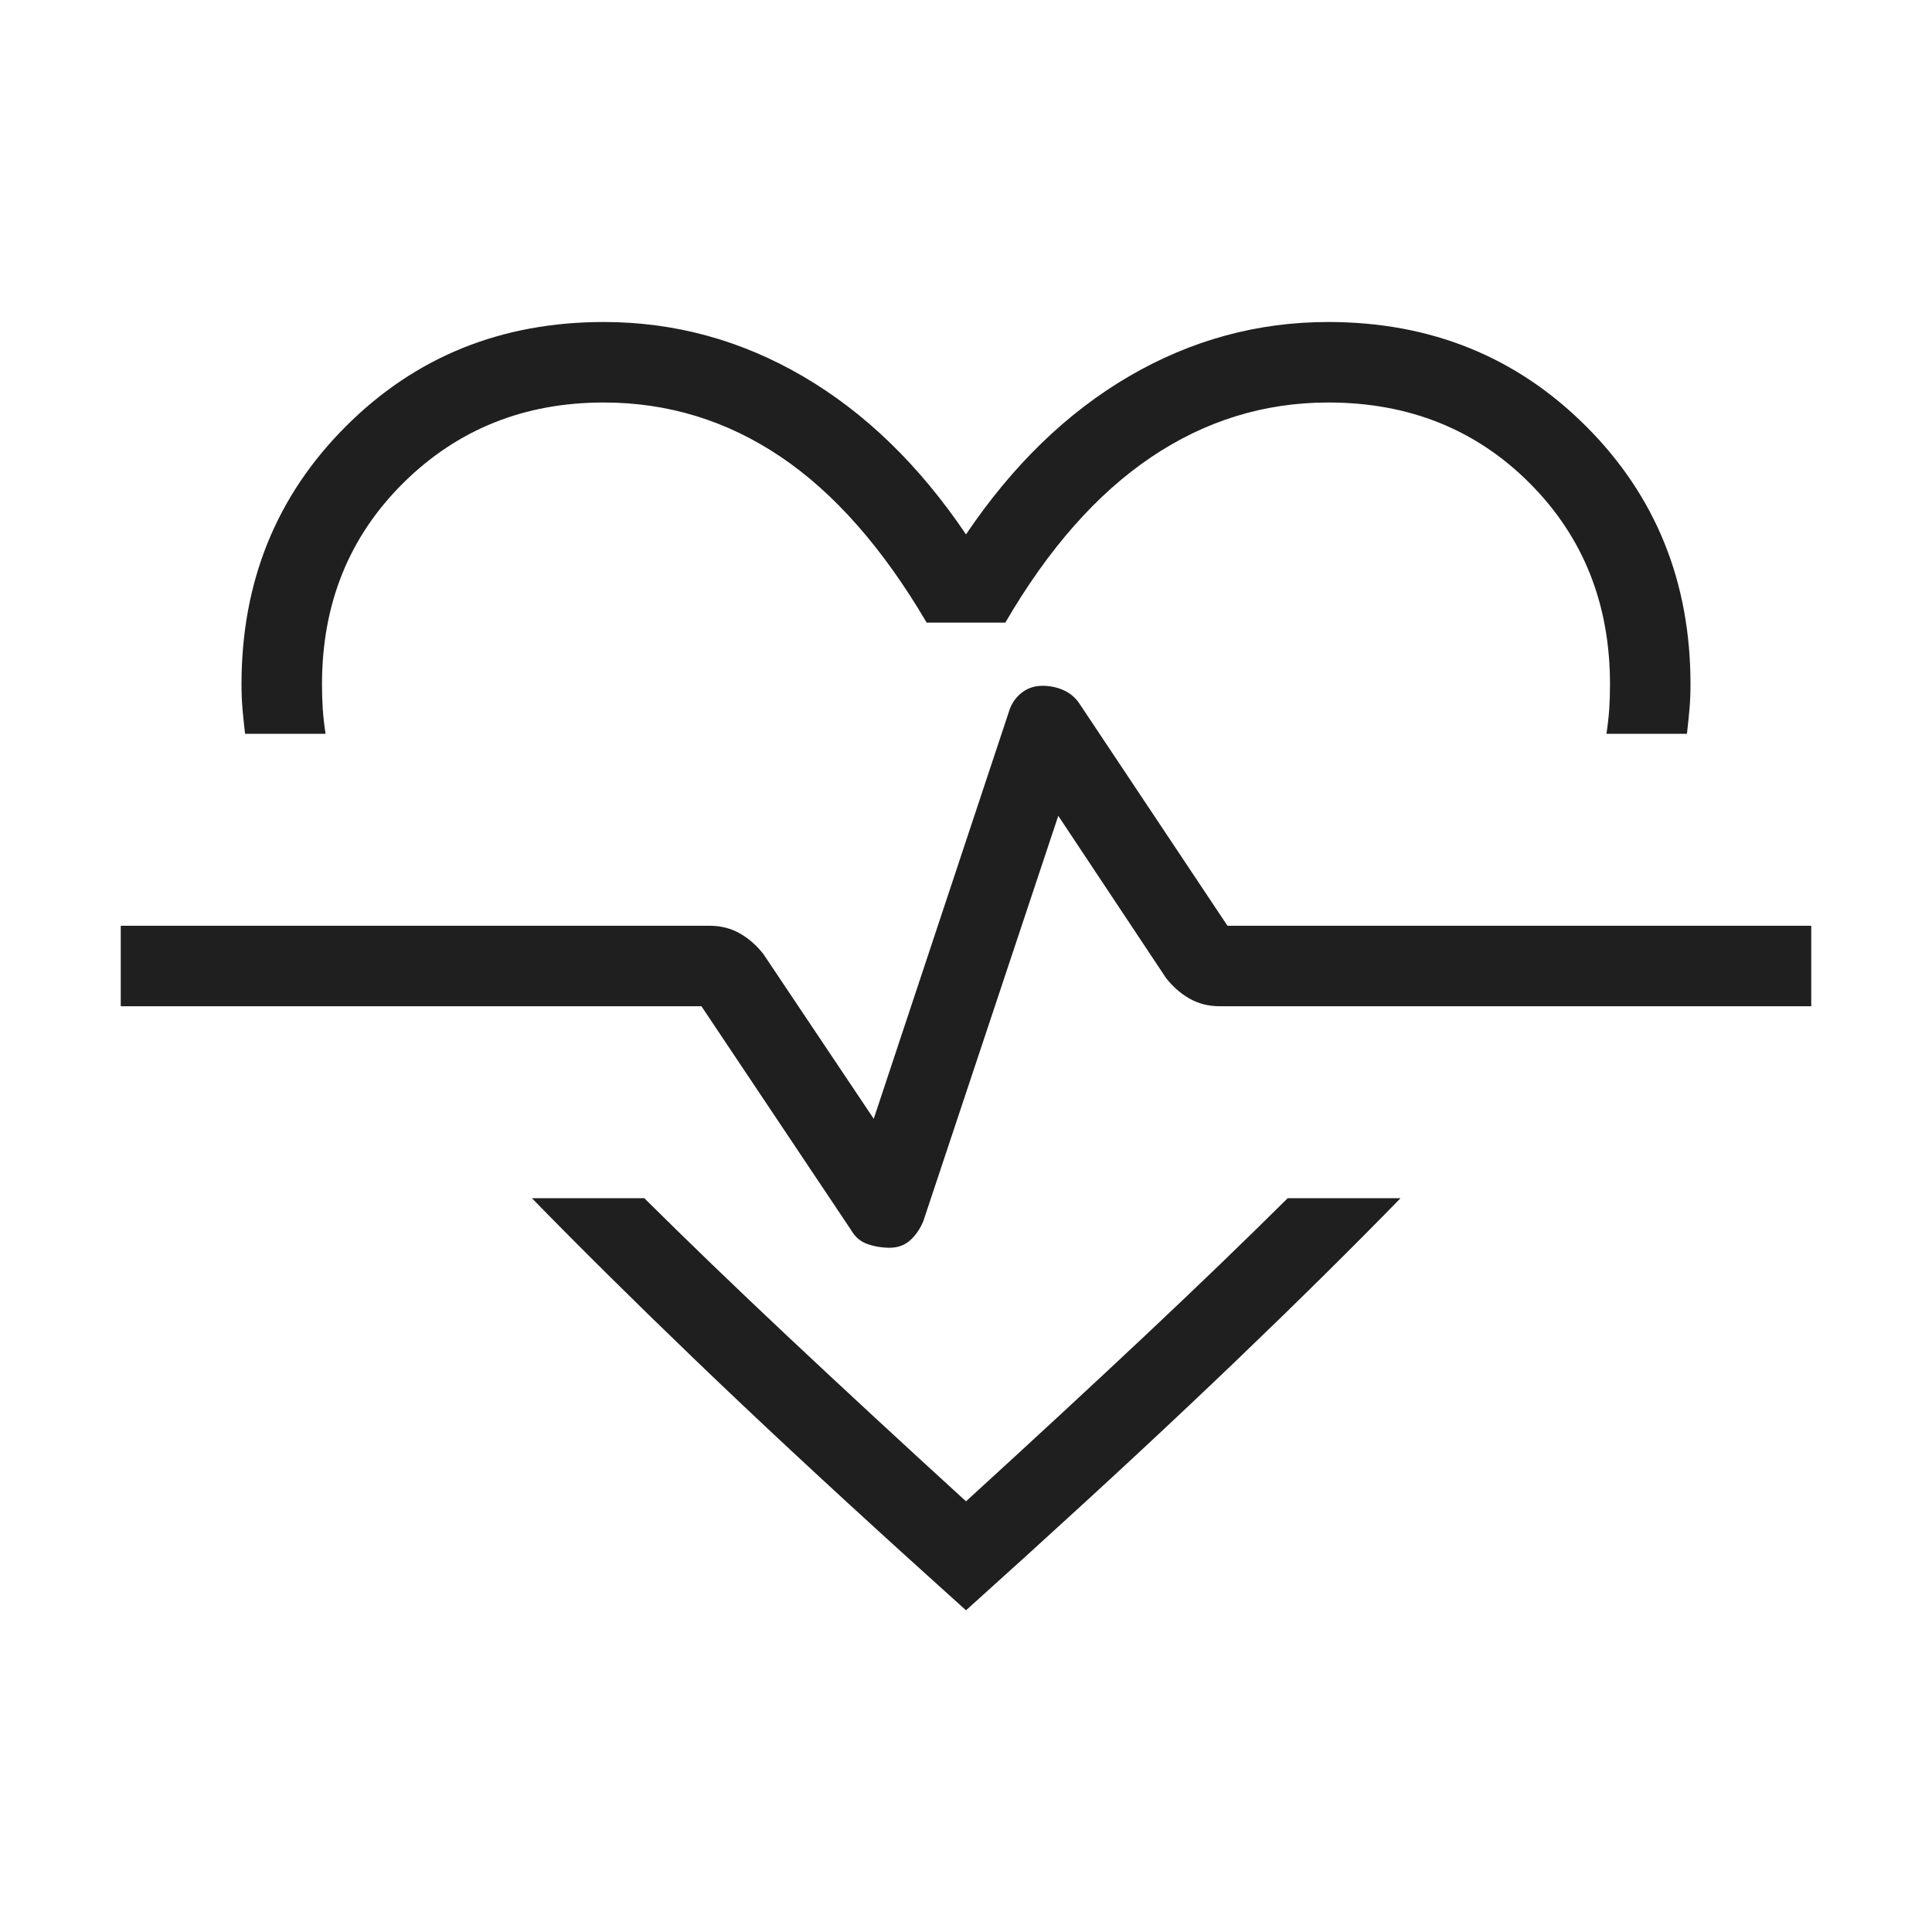 <svg xmlns="http://www.w3.org/2000/svg" height="24px" viewBox="0 -960 960 960" width="24px" fill="#1f1f1f"><path d="M300-800q52.77 0 99 27t81 78.54Q514.77-746 561-773q46.23-27 99-27 76.31 0 128.15 51.85Q840-696.31 840-620q0 6.54-.5 12.31-.5 5.77-1.27 12.31h-40q1-6.54 1.39-12.31.38-5.77.38-12.31 0-60-40-100t-100-40q-47.77 0-88.15 27.27-40.39 27.27-72.31 82.11h-39.08q-32.69-55.61-72.69-82.5Q347.77-760 300-760q-59.23 0-99.62 40Q160-680 160-620q0 6.54.38 12.31.39 5.77 1.39 12.31h-40q-.77-6.54-1.27-12.31-.5-5.77-.5-12.31 0-76.31 51.85-128.15Q223.69-800 300-800Zm-35.69 435.38h55.84q32 31.77 71.54 68.93Q431.23-258.54 480-214q48.77-44.54 88.31-81.69 39.54-37.16 71.54-68.93h56.07q-35.69 36.62-81.15 80.24-45.46 43.61-104.46 97.15L480-159.85l-30.31-27.38q-59-53.54-104.34-97.15Q300-328 264.31-364.62ZM442-340q6.08 0 10.19-3.65 4.12-3.66 6.58-9.5l67.08-201.47 53.46 80.47q5 6.46 11.69 10.3 6.69 3.85 15.15 3.85H900v-40H609.92l-73.61-110.46q-2.93-4.39-7.81-6.58-4.88-2.19-10.5-2.19-6.08 0-10.58 3.65-4.5 3.66-6.19 9.5l-67.08 202-54.77-81.77q-5-6.46-11.69-10.3Q361-500 352.54-500H60v40h288.54l74.38 111.23q2.93 5.15 8.2 6.96Q436.38-340 442-340Zm38-147Z"/></svg>